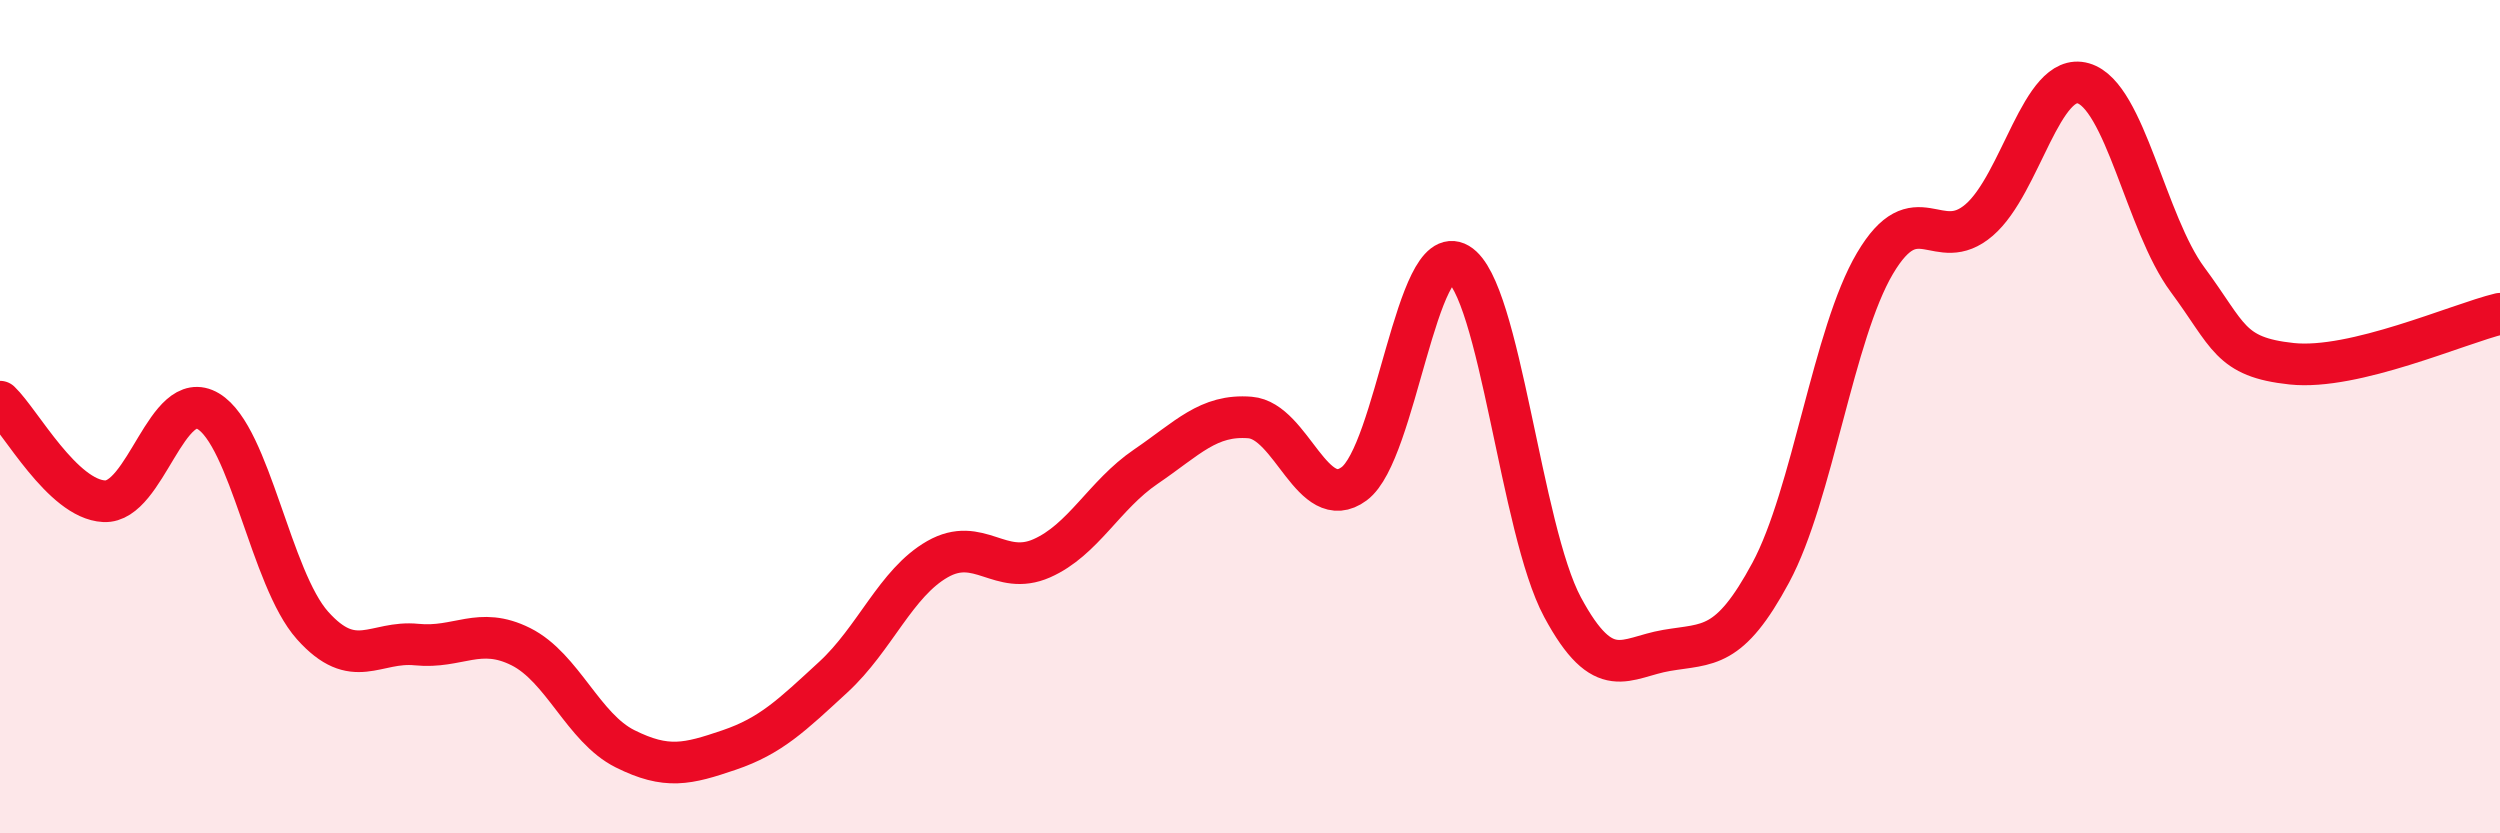 
    <svg width="60" height="20" viewBox="0 0 60 20" xmlns="http://www.w3.org/2000/svg">
      <path
        d="M 0,9.64 C 0.5,10.12 1.5,11.98 2.5,12.03 C 3.5,12.08 4,9.27 5,9.87 C 6,10.47 6.5,13.89 7.5,15.01 C 8.5,16.13 9,15.37 10,15.47 C 11,15.57 11.5,15.02 12.5,15.52 C 13.5,16.02 14,17.47 15,17.97 C 16,18.47 16.5,18.34 17.5,18 C 18.5,17.66 19,17.17 20,16.25 C 21,15.33 21.5,13.99 22.5,13.42 C 23.5,12.85 24,13.84 25,13.4 C 26,12.96 26.5,11.88 27.5,11.2 C 28.5,10.52 29,9.94 30,10.02 C 31,10.1 31.5,12.35 32.5,11.61 C 33.5,10.87 34,5.74 35,6.33 C 36,6.92 36.5,12.71 37.5,14.57 C 38.5,16.43 39,15.78 40,15.61 C 41,15.44 41.5,15.6 42.5,13.74 C 43.5,11.88 44,8.01 45,6.32 C 46,4.63 46.5,6.14 47.5,5.28 C 48.5,4.42 49,1.71 50,2 C 51,2.29 51.5,5.36 52.5,6.71 C 53.5,8.06 53.5,8.57 55,8.73 C 56.5,8.89 59,7.77 60,7.53L60 20L0 20Z"
        fill="#EB0A25"
        opacity="0.1"
        stroke-linecap="round"
        stroke-linejoin="round"
      />
      <path
        d="M 0,9.64 C 0.5,10.12 1.5,11.98 2.5,12.03 C 3.5,12.08 4,9.27 5,9.87 C 6,10.47 6.5,13.89 7.5,15.01 C 8.5,16.13 9,15.37 10,15.47 C 11,15.57 11.5,15.02 12.5,15.52 C 13.5,16.02 14,17.47 15,17.97 C 16,18.47 16.5,18.34 17.5,18 C 18.5,17.66 19,17.17 20,16.25 C 21,15.33 21.5,13.99 22.5,13.42 C 23.5,12.85 24,13.84 25,13.4 C 26,12.96 26.5,11.88 27.5,11.2 C 28.5,10.52 29,9.94 30,10.02 C 31,10.1 31.5,12.35 32.5,11.61 C 33.5,10.87 34,5.74 35,6.33 C 36,6.92 36.5,12.71 37.5,14.57 C 38.5,16.43 39,15.78 40,15.61 C 41,15.44 41.5,15.6 42.5,13.74 C 43.5,11.88 44,8.01 45,6.32 C 46,4.63 46.5,6.14 47.5,5.28 C 48.5,4.42 49,1.71 50,2 C 51,2.29 51.5,5.36 52.5,6.71 C 53.5,8.06 53.5,8.57 55,8.73 C 56.5,8.89 59,7.77 60,7.53"
        stroke="#EB0A25"
        stroke-width="1"
        fill="none"
        stroke-linecap="round"
        stroke-linejoin="round"
      />
    </svg>
  